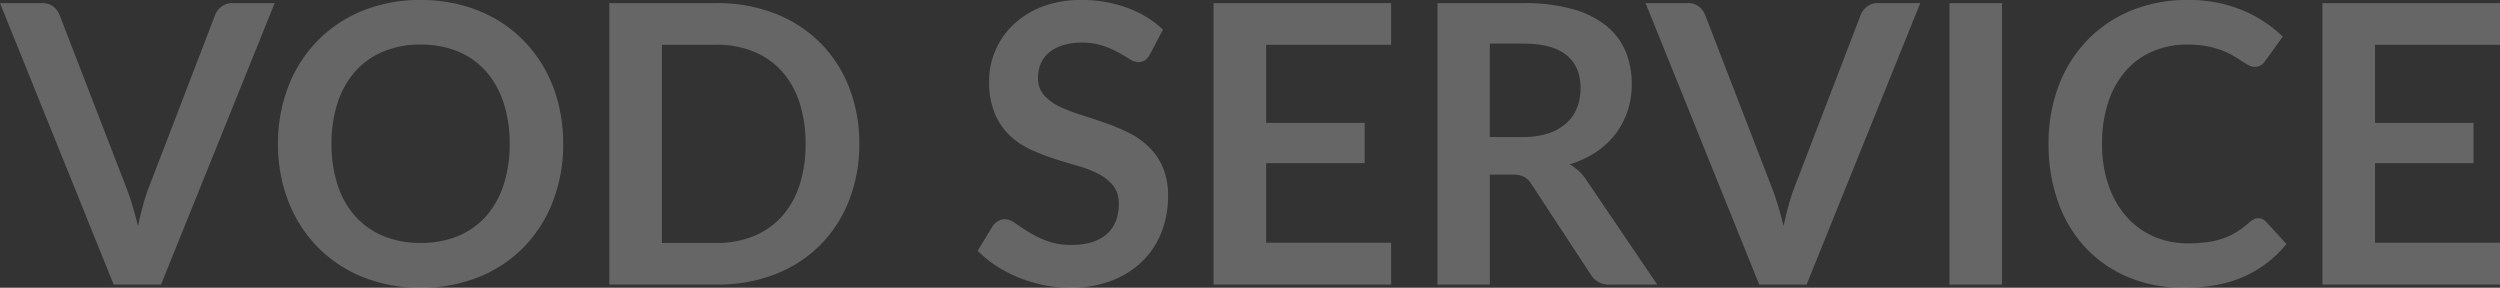 <svg xmlns="http://www.w3.org/2000/svg" width="770.52" height="88.68" viewBox="0 0 770.52 88.68"><rect x="0" y="0" width="770.52" height="88.68" fill="#333333" stroke="none"/><path data-name="パス 848685" d="M84.66.96L49.62 87.72H35.04L0 .96h12.96a5.435 5.435 0 013.42 1.02 6.242 6.242 0 011.98 2.64l20.46 52.92q1.02 2.58 1.95 5.67t1.77 6.45q.72-3.36 1.56-6.45a53.919 53.919 0 011.86-5.67L66.3 4.62a5.68 5.68 0 011.89-2.52A5.311 5.311 0 0171.64.96zm88.92 43.38a48.5 48.5 0 01-3.15 17.67 41.483 41.483 0 01-8.91 14.07 40.483 40.483 0 01-13.86 9.27 46.92 46.92 0 01-18 3.33 46.756 46.756 0 01-17.94-3.33 40.8 40.8 0 01-13.89-9.27 41.625 41.625 0 01-8.97-14.07 48.089 48.089 0 01-3.18-17.67 48.089 48.089 0 013.18-17.67 41.625 41.625 0 018.97-14.07 40.8 40.8 0 0113.89-9.27A46.756 46.756 0 01129.66 0a48.691 48.691 0 0112.42 1.53 43.607 43.607 0 0110.68 4.32 39.481 39.481 0 018.73 6.78 41.212 41.212 0 016.57 8.91 43.668 43.668 0 014.11 10.68 50.813 50.813 0 011.41 12.12zm-16.5 0a39.818 39.818 0 00-1.92-12.81 27.457 27.457 0 00-5.46-9.63 23.378 23.378 0 00-8.61-6.06 29.624 29.624 0 00-11.43-2.1 29.624 29.624 0 00-11.43 2.1 23.654 23.654 0 00-8.64 6.06 27.2 27.2 0 00-5.49 9.63 39.818 39.818 0 00-1.92 12.81 39.818 39.818 0 001.92 12.81 26.893 26.893 0 005.49 9.6 23.821 23.821 0 008.64 6.03 29.624 29.624 0 0011.43 2.1 29.624 29.624 0 0011.43-2.1 23.541 23.541 0 008.61-6.03 27.141 27.141 0 005.46-9.6 39.818 39.818 0 001.92-12.81zm107.76 0a46.917 46.917 0 01-3.18 17.52 40.243 40.243 0 01-8.94 13.74 40 40 0 01-13.86 8.94 48.875 48.875 0 01-18 3.18H187.8V.96h33.06a48.468 48.468 0 0118 3.21 40.578 40.578 0 0113.86 8.94 39.926 39.926 0 018.94 13.71 46.917 46.917 0 013.18 17.52zm-16.56 0a40.4 40.4 0 00-1.89-12.81 26.546 26.546 0 00-5.46-9.6 23.821 23.821 0 00-8.64-6.03 29.624 29.624 0 00-11.43-2.1H204v61.08h16.86a29.624 29.624 0 0011.43-2.1 23.821 23.821 0 008.64-6.03 26.546 26.546 0 005.46-9.6 40.4 40.4 0 001.89-12.81zm106.14-27.6a5.571 5.571 0 01-1.53 1.83 3.406 3.406 0 01-2.01.57 5.183 5.183 0 01-2.73-.93q-1.47-.93-3.51-2.07a28.907 28.907 0 00-4.77-2.07 20.048 20.048 0 00-6.45-.93 19.253 19.253 0 00-5.88.81 12.349 12.349 0 00-4.23 2.25 8.991 8.991 0 00-2.55 3.45 11.325 11.325 0 00-.84 4.41 7.668 7.668 0 001.71 5.1 14.278 14.278 0 004.53 3.48 42.041 42.041 0 006.42 2.58q3.6 1.14 7.38 2.43a69.513 69.513 0 017.38 3 25.472 25.472 0 016.42 4.32 19.579 19.579 0 014.53 6.39 22.19 22.19 0 011.71 9.18 29.91 29.91 0 01-2.01 11.01 25.4 25.4 0 01-5.88 8.94 27.7 27.7 0 01-9.45 6 34.791 34.791 0 01-12.78 2.19 41.209 41.209 0 01-8.16-.81 42.954 42.954 0 01-7.71-2.31 41.3 41.3 0 01-6.93-3.6 33.412 33.412 0 01-5.76-4.68l4.74-7.74a5.059 5.059 0 011.56-1.41 3.932 3.932 0 012.04-.57 5.724 5.724 0 013.24 1.23q1.74 1.23 4.14 2.73a32.586 32.586 0 005.61 2.73 21.572 21.572 0 007.71 1.23q6.9 0 10.68-3.27t3.78-9.39a8.719 8.719 0 00-1.71-5.58 13.805 13.805 0 00-4.53-3.63 33.823 33.823 0 00-6.42-2.49q-3.6-1.02-7.32-2.22a63.122 63.122 0 01-7.32-2.88 23.714 23.714 0 01-6.42-4.38 19.929 19.929 0 01-4.53-6.75 25.724 25.724 0 01-1.71-9.99 23.647 23.647 0 011.89-9.24 23.857 23.857 0 015.49-7.98 26.9 26.9 0 018.88-5.58A32.611 32.611 0 01333.24 0a40.472 40.472 0 0114.16 2.4 31.967 31.967 0 0111.04 6.72zm35.82-2.94v24.06h30.36v12.42h-30.36v24.54h38.52v12.9h-54.72V.96h54.72V13.8zm79.02 28.44a24.981 24.981 0 007.95-1.14 15.369 15.369 0 005.58-3.15 12.651 12.651 0 003.27-4.77 16.493 16.493 0 001.08-6.06q0-6.6-4.35-10.14t-13.29-3.54h-10.32v28.8zm41.52 45.48H496.2a6.4 6.4 0 01-6-3.24L471.96 56.7a6.4 6.4 0 00-2.25-2.22 7.883 7.883 0 00-3.63-.66h-6.9v33.9h-16.14V.96h26.46a55.009 55.009 0 0115.15 1.83 28.982 28.982 0 0110.38 5.13 20.067 20.067 0 015.97 7.89 25.945 25.945 0 011.92 10.11 26.2 26.2 0 01-1.29 8.28 23.962 23.962 0 01-3.72 7.08 25.071 25.071 0 01-6 5.58 30.091 30.091 0 01-8.13 3.78 15.774 15.774 0 012.88 2.13 15.138 15.138 0 012.4 2.91zM591.84.96L556.8 87.72h-14.58L507.18.96h12.96a5.435 5.435 0 013.42 1.02 6.242 6.242 0 011.98 2.64L546 57.54q1.02 2.58 1.95 5.67t1.77 6.45q.72-3.36 1.56-6.45a53.922 53.922 0 011.86-5.67l20.34-52.92a5.68 5.68 0 011.89-2.52 5.311 5.311 0 013.45-1.14zm25.2 86.76h-16.2V.96h16.2zM696 67.26a3.218 3.218 0 012.34 1.02l6.36 6.9a34.931 34.931 0 01-12.99 10.02q-7.71 3.48-18.51 3.48a43.739 43.739 0 01-17.37-3.3 38.286 38.286 0 01-13.17-9.18 40.189 40.189 0 01-8.37-14.04 52.7 52.7 0 01-2.91-17.82 49.6 49.6 0 013.12-17.91 41.165 41.165 0 018.79-14.01 39.781 39.781 0 0113.53-9.15A44.876 44.876 0 01674.22 0a42.738 42.738 0 0116.83 3.12 40.1 40.1 0 0112.51 8.16l-5.4 7.5a4.9 4.9 0 01-1.23 1.26 3.486 3.486 0 01-2.07.54 3.957 3.957 0 01-1.86-.51q-.96-.51-2.1-1.26t-2.64-1.65a21.729 21.729 0 00-3.48-1.65 28.4 28.4 0 00-4.59-1.26 31.71 31.71 0 00-6.03-.51 26.76 26.76 0 00-10.65 2.07 23.143 23.143 0 00-8.31 6 27.66 27.66 0 00-5.4 9.6 40.23 40.23 0 00-1.92 12.93 38.005 38.005 0 002.07 13.02 28.626 28.626 0 005.61 9.6 23.955 23.955 0 008.34 5.97A25.78 25.78 0 00674.22 75a44.954 44.954 0 005.97-.36 25.344 25.344 0 004.92-1.14 21.842 21.842 0 004.26-2.01 26.618 26.618 0 003.99-3.03 5.688 5.688 0 011.26-.87 3.047 3.047 0 011.38-.33zm36-53.46v24.06h30.36v12.42H732v24.54h38.52v12.9H715.8V.96h54.72V13.8z" fill="#fff" opacity=".25"/></svg>